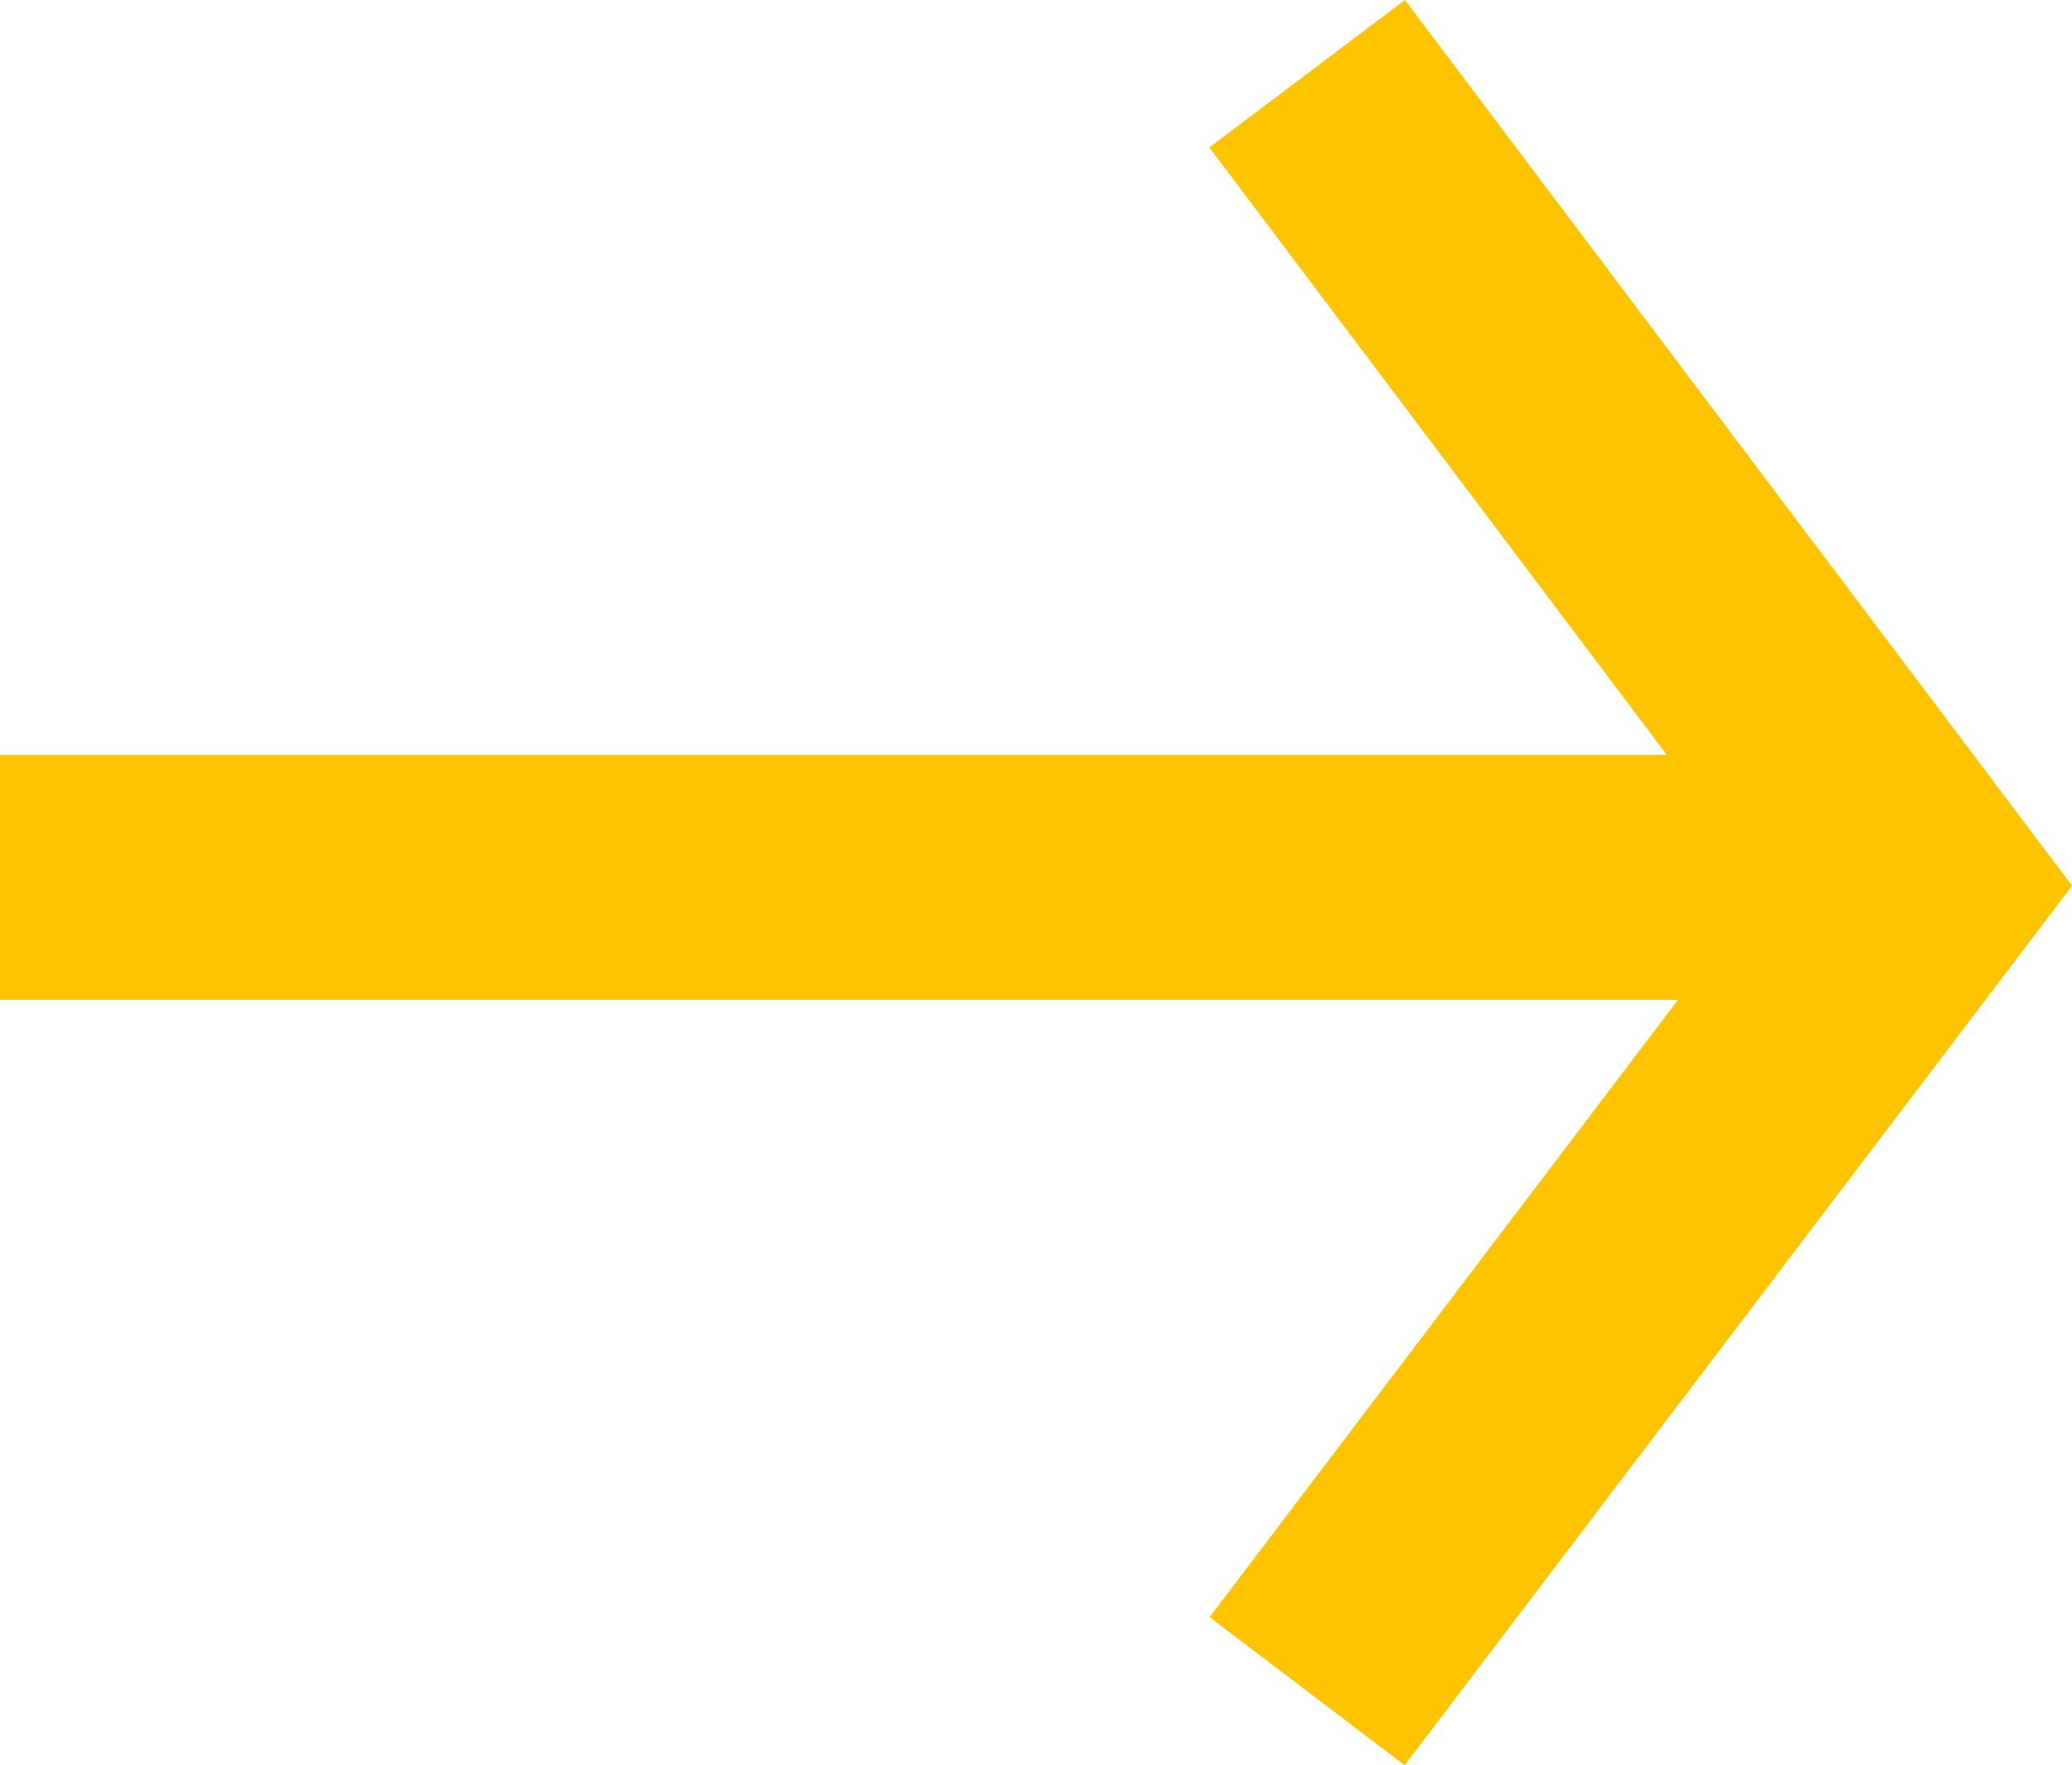 <svg xmlns="http://www.w3.org/2000/svg" width="33.841" height="28.823" viewBox="0 0 33.841 28.823">
  <g id="Group_198" data-name="Group 198" transform="translate(-615 -5852.983)">
    <line id="Line_47" data-name="Line 47" x2="31" transform="translate(615 5867.308)" fill="none" stroke="#ffc400" stroke-width="4"/>
    <path id="Path_420" data-name="Path 420" d="M0,9.985,13.254,0,26.41,9.985" transform="translate(646.334 5854.187) rotate(90)" fill="none" stroke="#ffc400" stroke-width="4"/>
  </g>
</svg>
